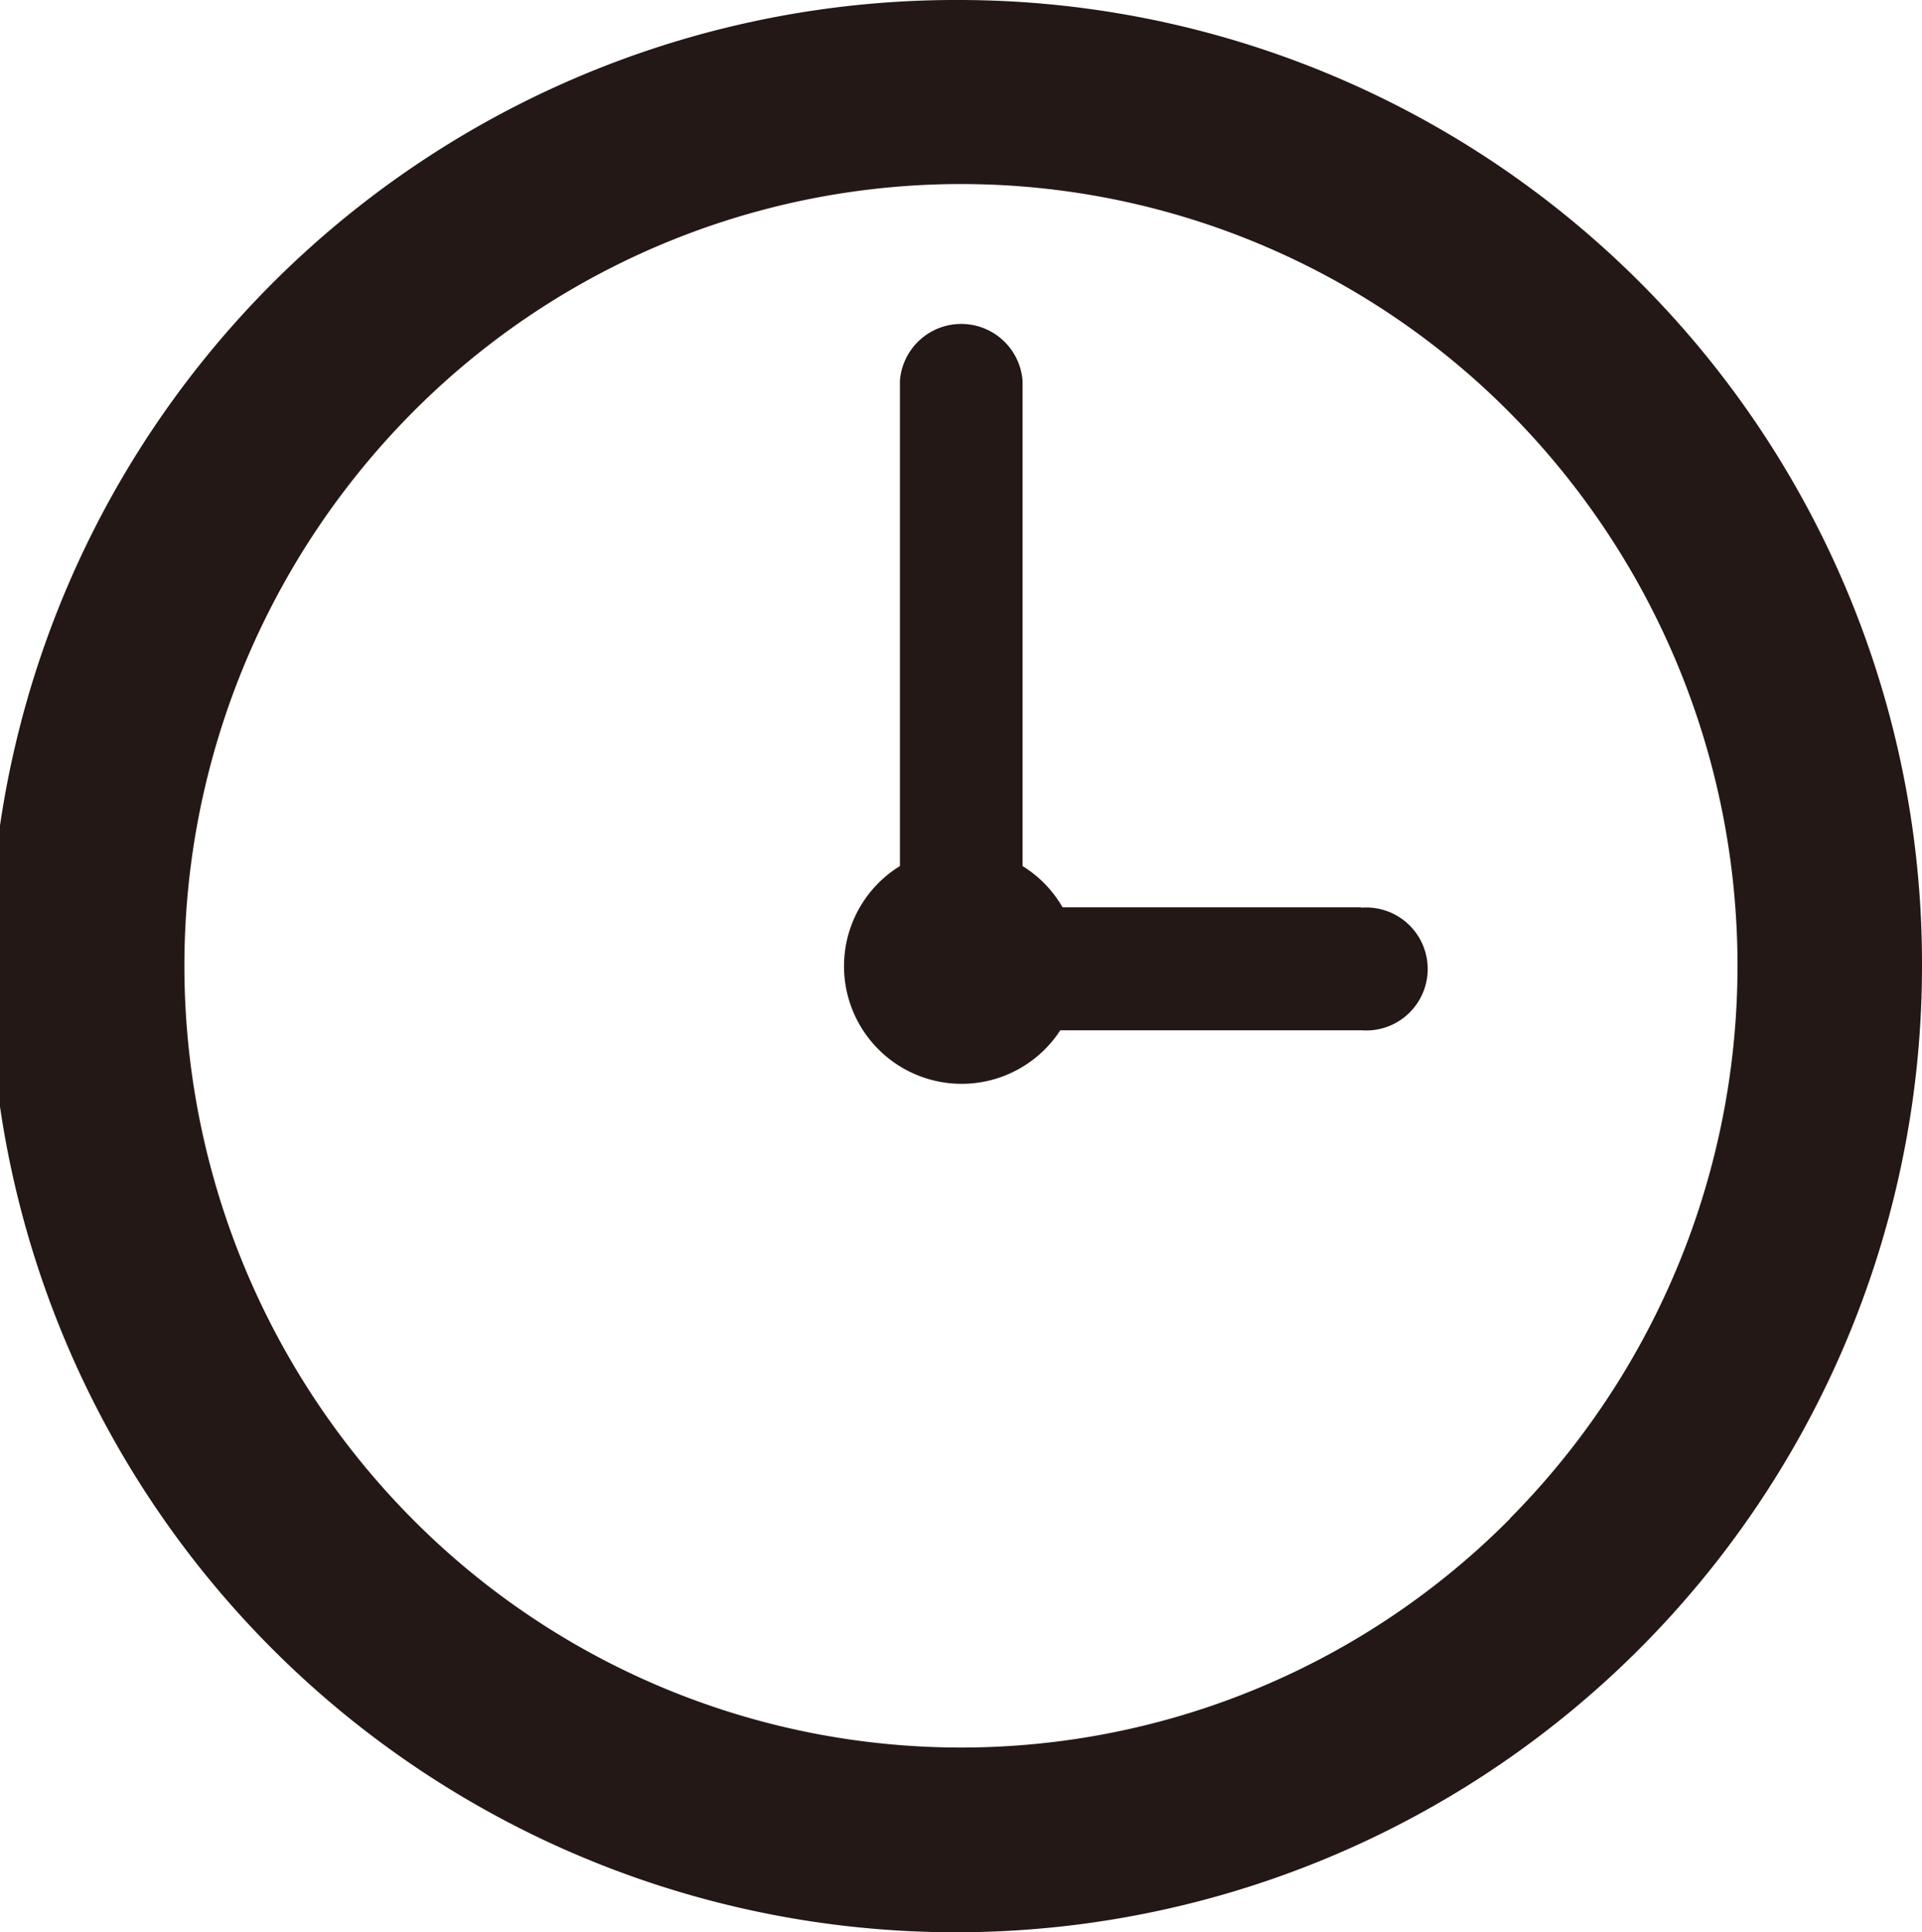 <svg xmlns="http://www.w3.org/2000/svg" width="20.375" height="20.483" viewBox="0 0 20.375 20.483">
  <path id="パス_516" data-name="パス 516" d="M14.426,9.618H11.264a1.243,1.243,0,0,0-.424-.437V4.035a.652.652,0,0,0-1.3,0V9.181a1.247,1.247,0,1,0,1.7,1.741h3.192a.652.652,0,1,0,0-1.3ZM10.188,0A10.242,10.242,0,1,0,20.375,10.242,10.214,10.214,0,0,0,10.188,0Zm5.819,16.1a8.193,8.193,0,0,1-11.638,0,8.324,8.324,0,0,1,0-11.724,8.193,8.193,0,0,1,11.637,0,8.324,8.324,0,0,1,0,11.722Z" fill="#231815"/>
</svg>
